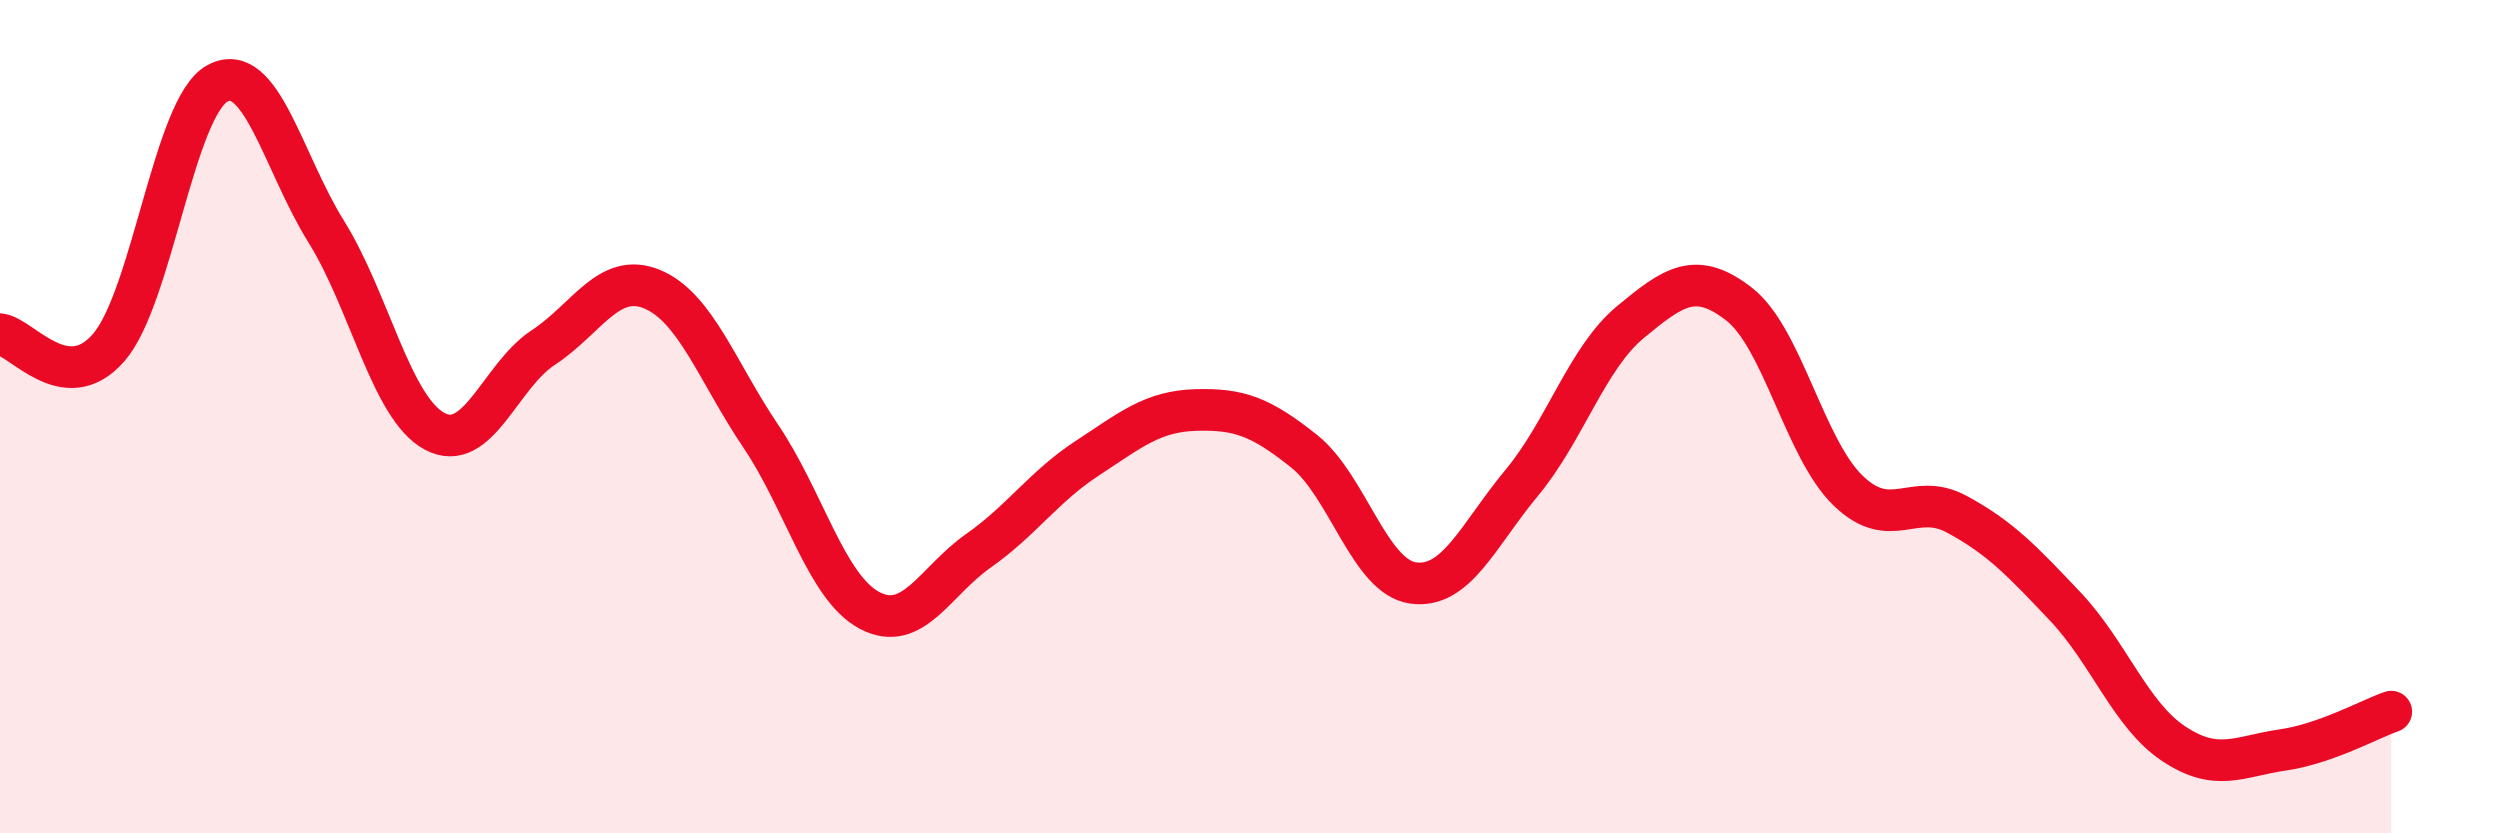 
    <svg width="60" height="20" viewBox="0 0 60 20" xmlns="http://www.w3.org/2000/svg">
      <path
        d="M 0,8.02 C 0.52,8.08 1.57,9.54 2.61,8.34 C 3.65,7.14 4.18,2.56 5.22,2 C 6.26,1.44 6.79,3.89 7.83,5.56 C 8.87,7.23 9.39,9.79 10.43,10.35 C 11.47,10.91 12,9.02 13.04,8.34 C 14.08,7.66 14.61,6.51 15.65,6.94 C 16.69,7.37 17.22,8.93 18.26,10.47 C 19.3,12.01 19.83,14.1 20.87,14.65 C 21.91,15.2 22.44,13.95 23.48,13.22 C 24.52,12.49 25.05,11.68 26.09,11 C 27.13,10.32 27.66,9.87 28.7,9.84 C 29.74,9.81 30.26,10 31.3,10.83 C 32.34,11.66 32.87,13.84 33.91,13.99 C 34.95,14.14 35.48,12.84 36.52,11.59 C 37.56,10.34 38.09,8.59 39.13,7.73 C 40.17,6.87 40.7,6.49 41.74,7.3 C 42.78,8.11 43.31,10.76 44.35,11.77 C 45.39,12.78 45.92,11.78 46.96,12.34 C 48,12.9 48.53,13.46 49.57,14.56 C 50.61,15.66 51.13,17.16 52.17,17.85 C 53.21,18.54 53.74,18.15 54.78,18 C 55.82,17.85 56.87,17.26 57.39,17.08L57.39 20L0 20Z"
        fill="#EB0A25"
        opacity="0.1"
        stroke-linecap="round"
        stroke-linejoin="round"
      />
      <path
        d="M 0,8.02 C 0.52,8.08 1.57,9.54 2.61,8.34 C 3.65,7.14 4.18,2.56 5.22,2 C 6.26,1.44 6.79,3.89 7.83,5.56 C 8.87,7.23 9.39,9.79 10.43,10.35 C 11.47,10.91 12,9.02 13.04,8.34 C 14.08,7.66 14.61,6.51 15.65,6.94 C 16.69,7.37 17.22,8.93 18.26,10.47 C 19.3,12.01 19.83,14.1 20.87,14.65 C 21.91,15.2 22.44,13.95 23.48,13.22 C 24.52,12.49 25.05,11.68 26.09,11 C 27.13,10.32 27.66,9.87 28.7,9.84 C 29.74,9.81 30.26,10 31.3,10.83 C 32.34,11.66 32.87,13.84 33.91,13.99 C 34.95,14.14 35.48,12.84 36.52,11.59 C 37.56,10.34 38.09,8.59 39.13,7.73 C 40.17,6.87 40.7,6.49 41.74,7.3 C 42.78,8.11 43.31,10.76 44.35,11.77 C 45.39,12.78 45.92,11.78 46.96,12.34 C 48,12.9 48.53,13.46 49.57,14.56 C 50.61,15.66 51.13,17.16 52.17,17.85 C 53.21,18.54 53.74,18.15 54.78,18 C 55.82,17.85 56.87,17.26 57.39,17.08"
        stroke="#EB0A25"
        stroke-width="1"
        fill="none"
        stroke-linecap="round"
        stroke-linejoin="round"
      />
    </svg>
  